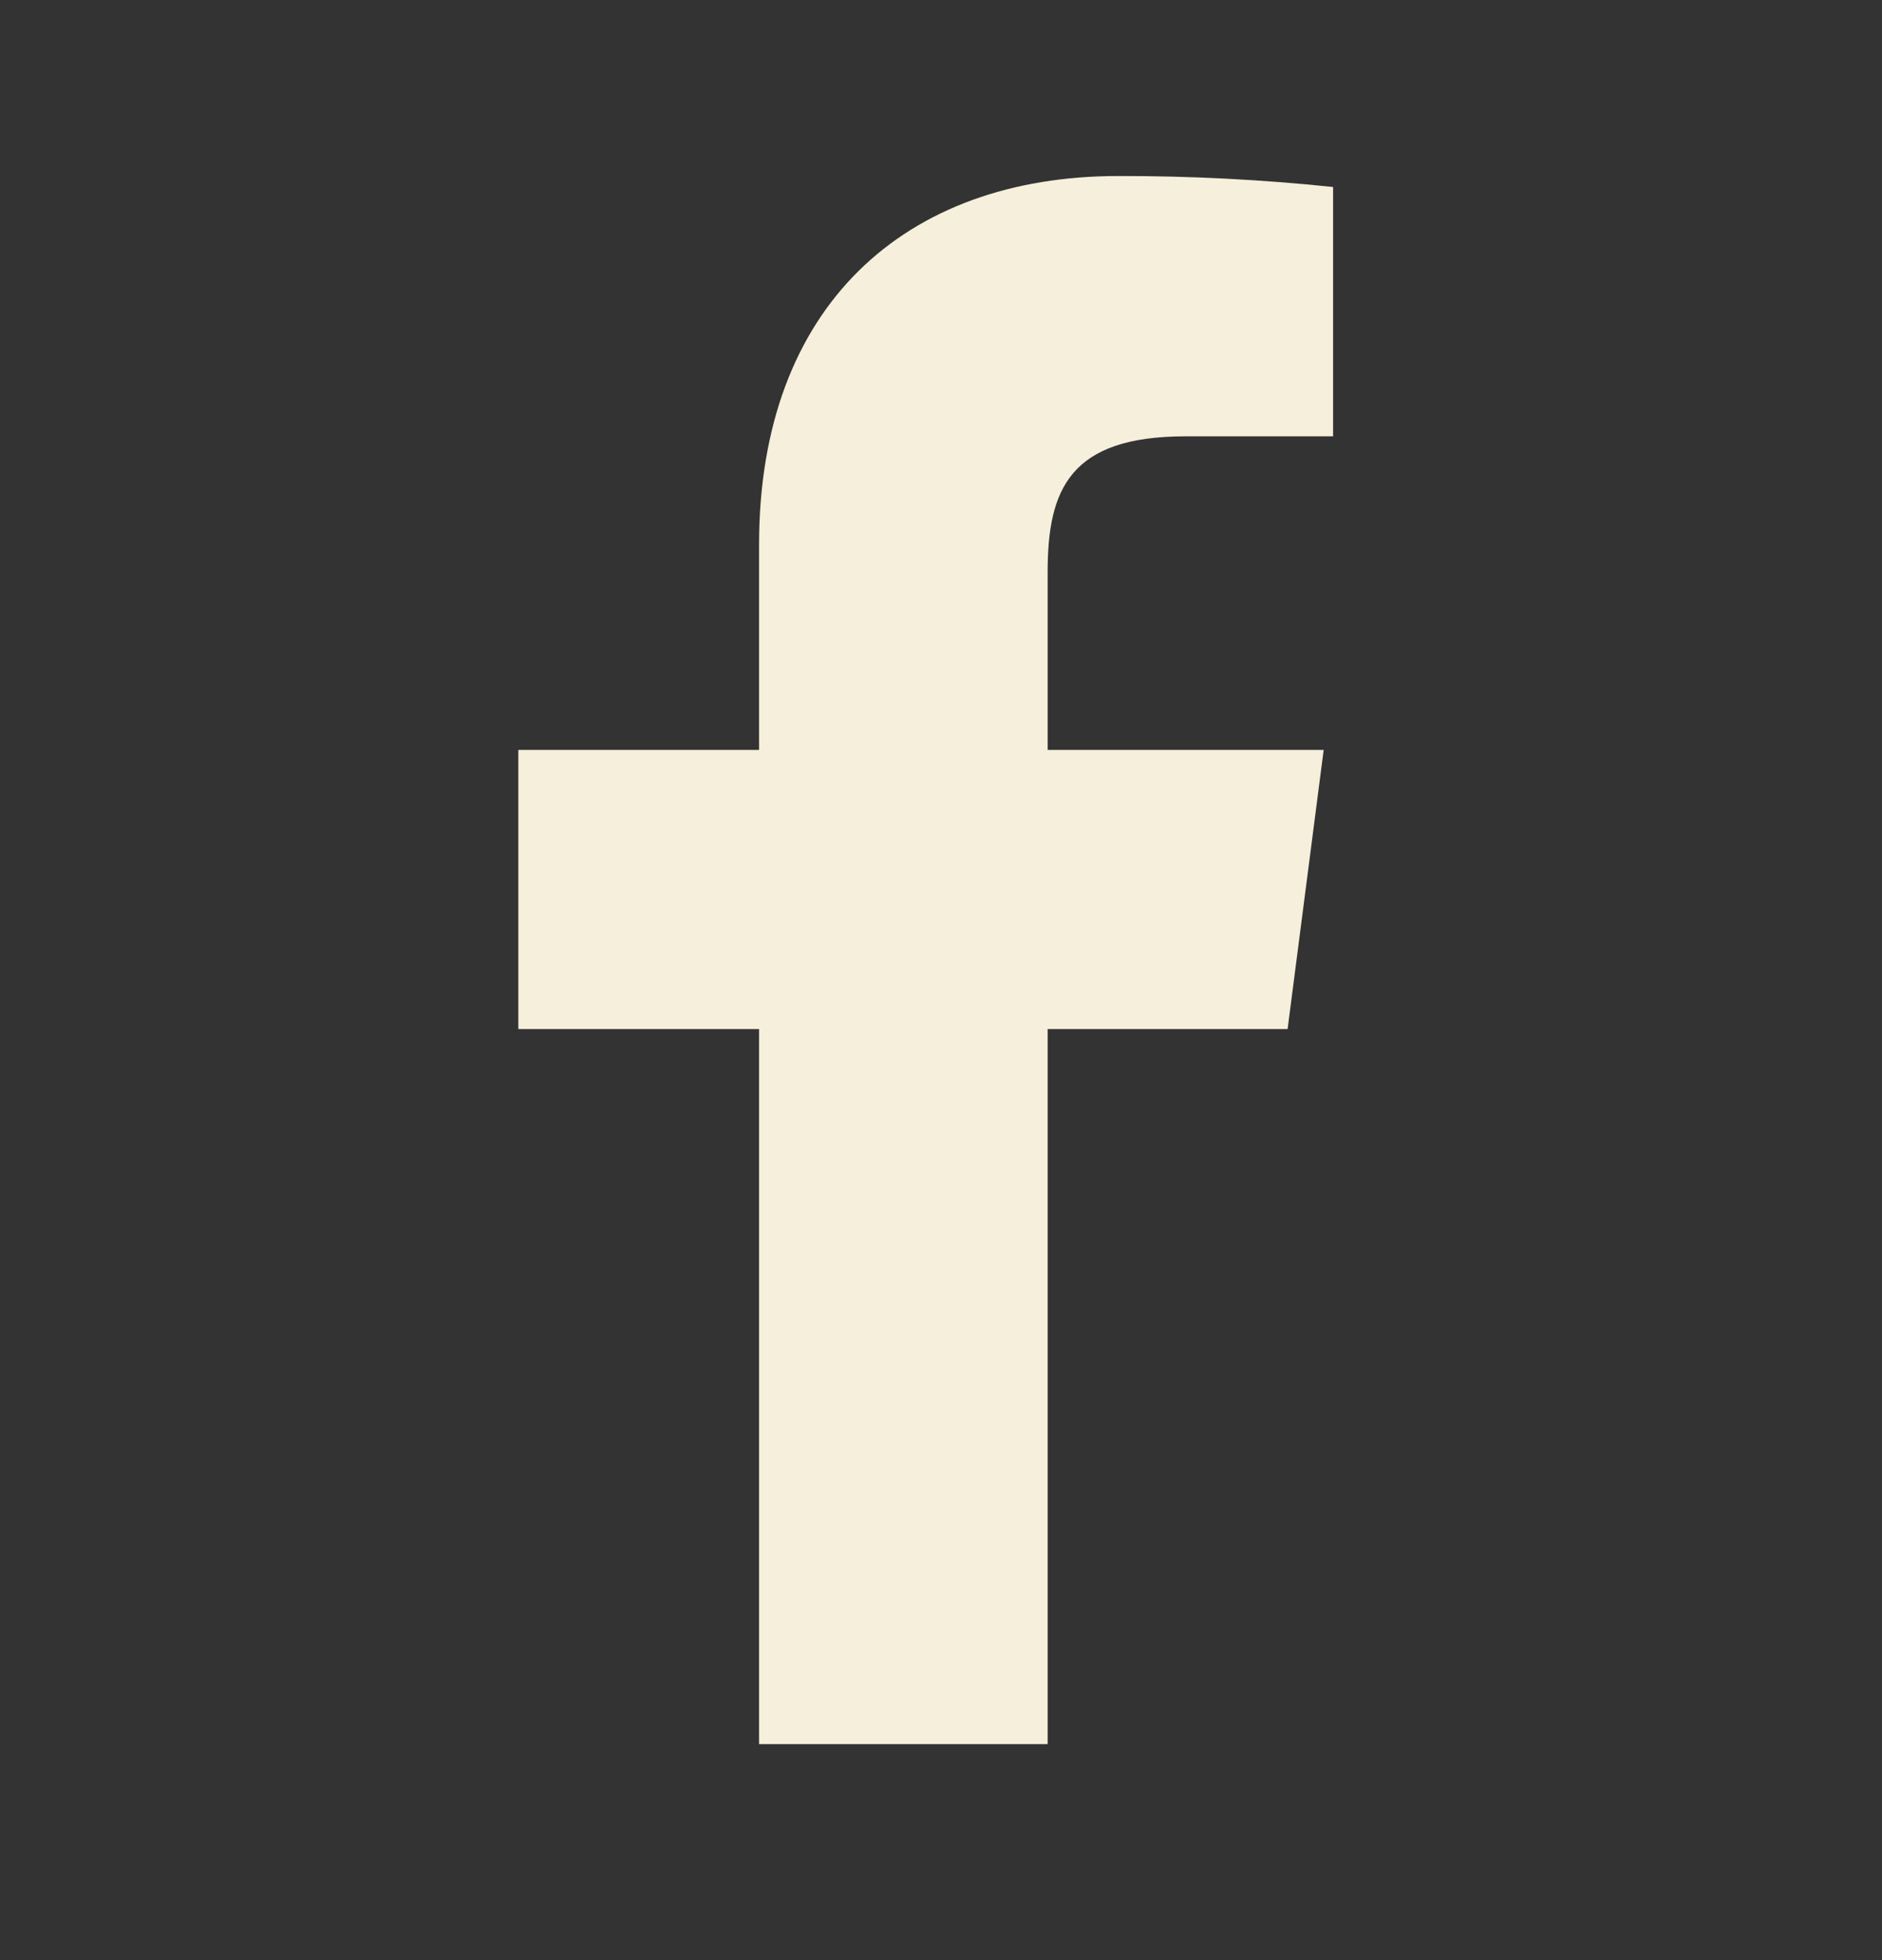 <svg width="24" height="25" viewBox="0 0 24 25" fill="none" xmlns="http://www.w3.org/2000/svg">
<rect x="0" y="0" width="24" height="25" fill="#333333" stroke="none"/>
<path d="M15.12 5.565H17V2.385C16.09 2.29 15.175 2.243 14.26 2.245C11.54 2.245 9.68 3.905 9.68 6.945V9.565H6.61V13.125H9.68V22.245H13.36V13.125H16.42L16.88 9.565H13.36V7.295C13.36 6.245 13.64 5.565 15.12 5.565Z" fill="#F5EFDB"/>
</svg>

